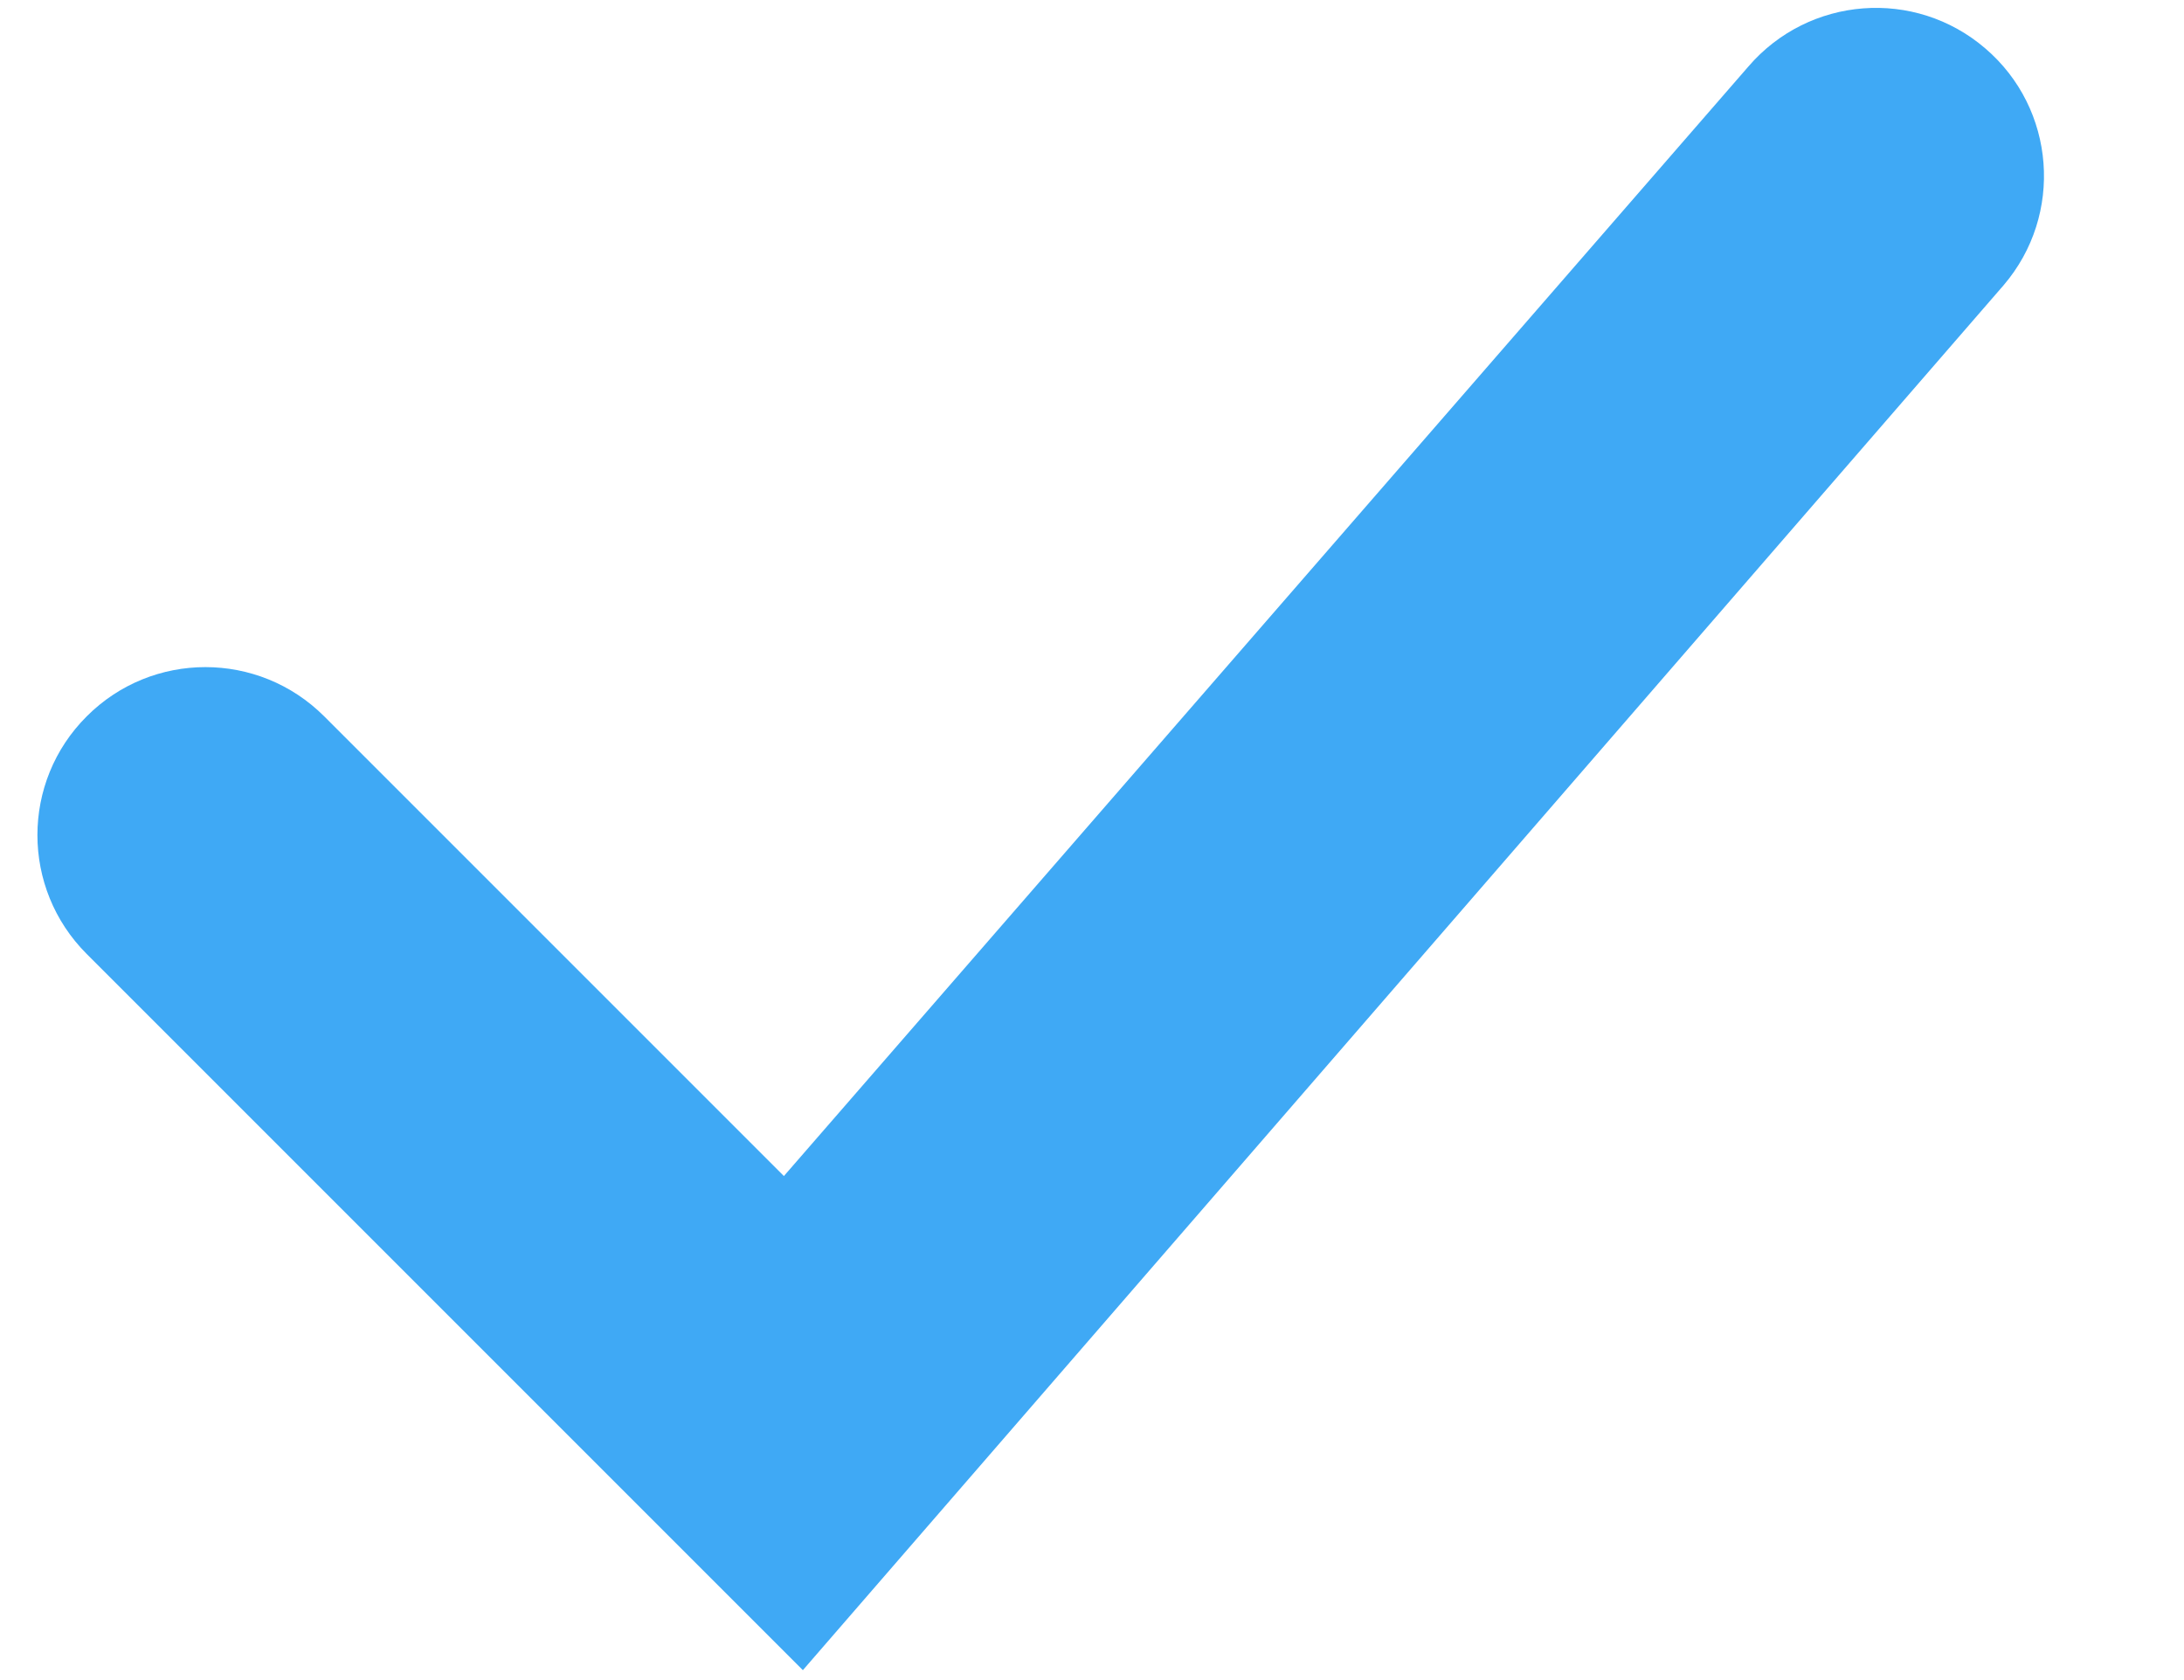 <svg width="13" height="10" viewBox="0 0 13 10" fill="none" xmlns="http://www.w3.org/2000/svg">
<path fill-rule="evenodd" clip-rule="evenodd" d="M11.817 0.288C12.237 0.647 12.285 1.279 11.926 1.698L4.779 9.941L0.516 5.678C0.125 5.287 0.125 4.654 0.516 4.264C0.906 3.873 1.539 3.873 1.93 4.264L4.666 7L10.407 0.396C10.767 -0.023 11.398 -0.072 11.817 0.288Z" fill="#3FA9F5"/>
</svg>
